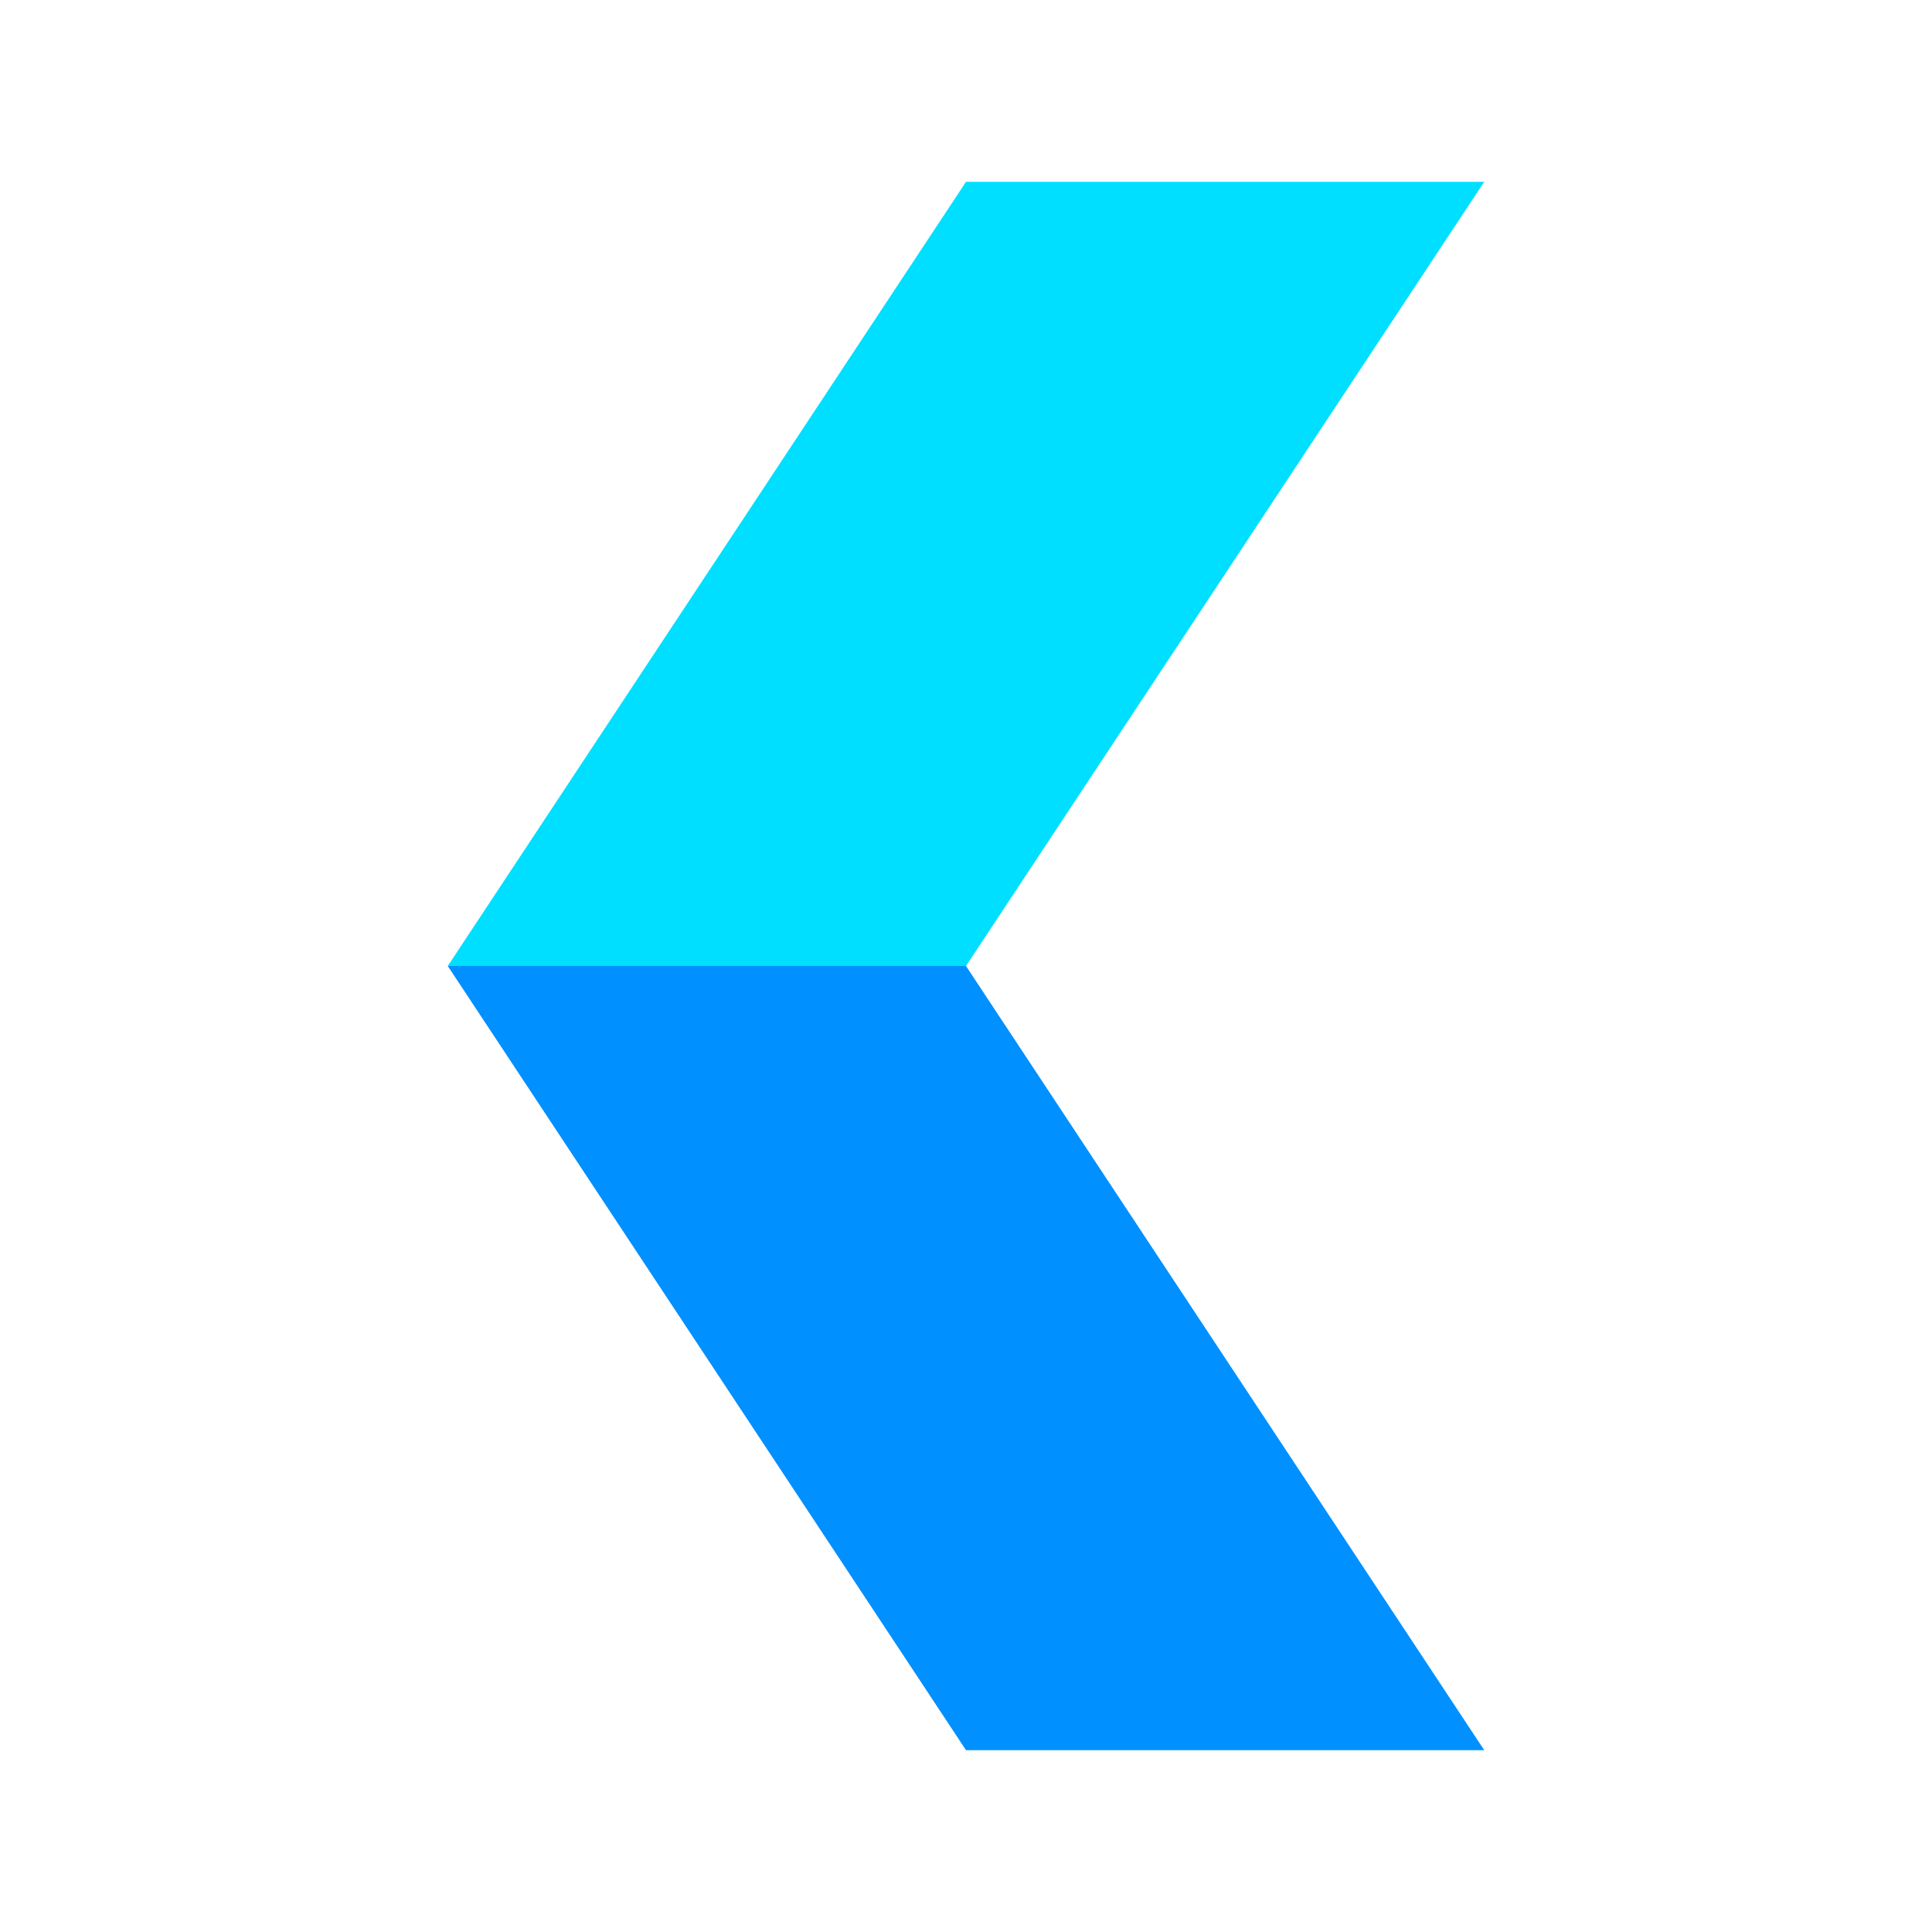 <?xml version="1.0" encoding="utf-8"?>
<!-- Generator: Adobe Illustrator 24.2.0, SVG Export Plug-In . SVG Version: 6.00 Build 0)  -->
<svg version="1.1" id="Laag_1" xmlns="http://www.w3.org/2000/svg" xmlns:xlink="http://www.w3.org/1999/xlink" x="0px" y="0px"
	 viewBox="0 0 85 85" style="enable-background:new 0 0 85 85;" xml:space="preserve">
<style type="text/css">
	.st0{fill:#0090FF;}
	.st1{fill:#00DFFF;}
</style>
<g>
	<polygon class="st0" points="65.3,77 42.5,77 19.7,42.5 42.5,42.5 	"/>
	<polygon class="st1" points="65.3,8 42.5,8 19.7,42.5 42.5,42.5 	"/>
</g>
</svg>

